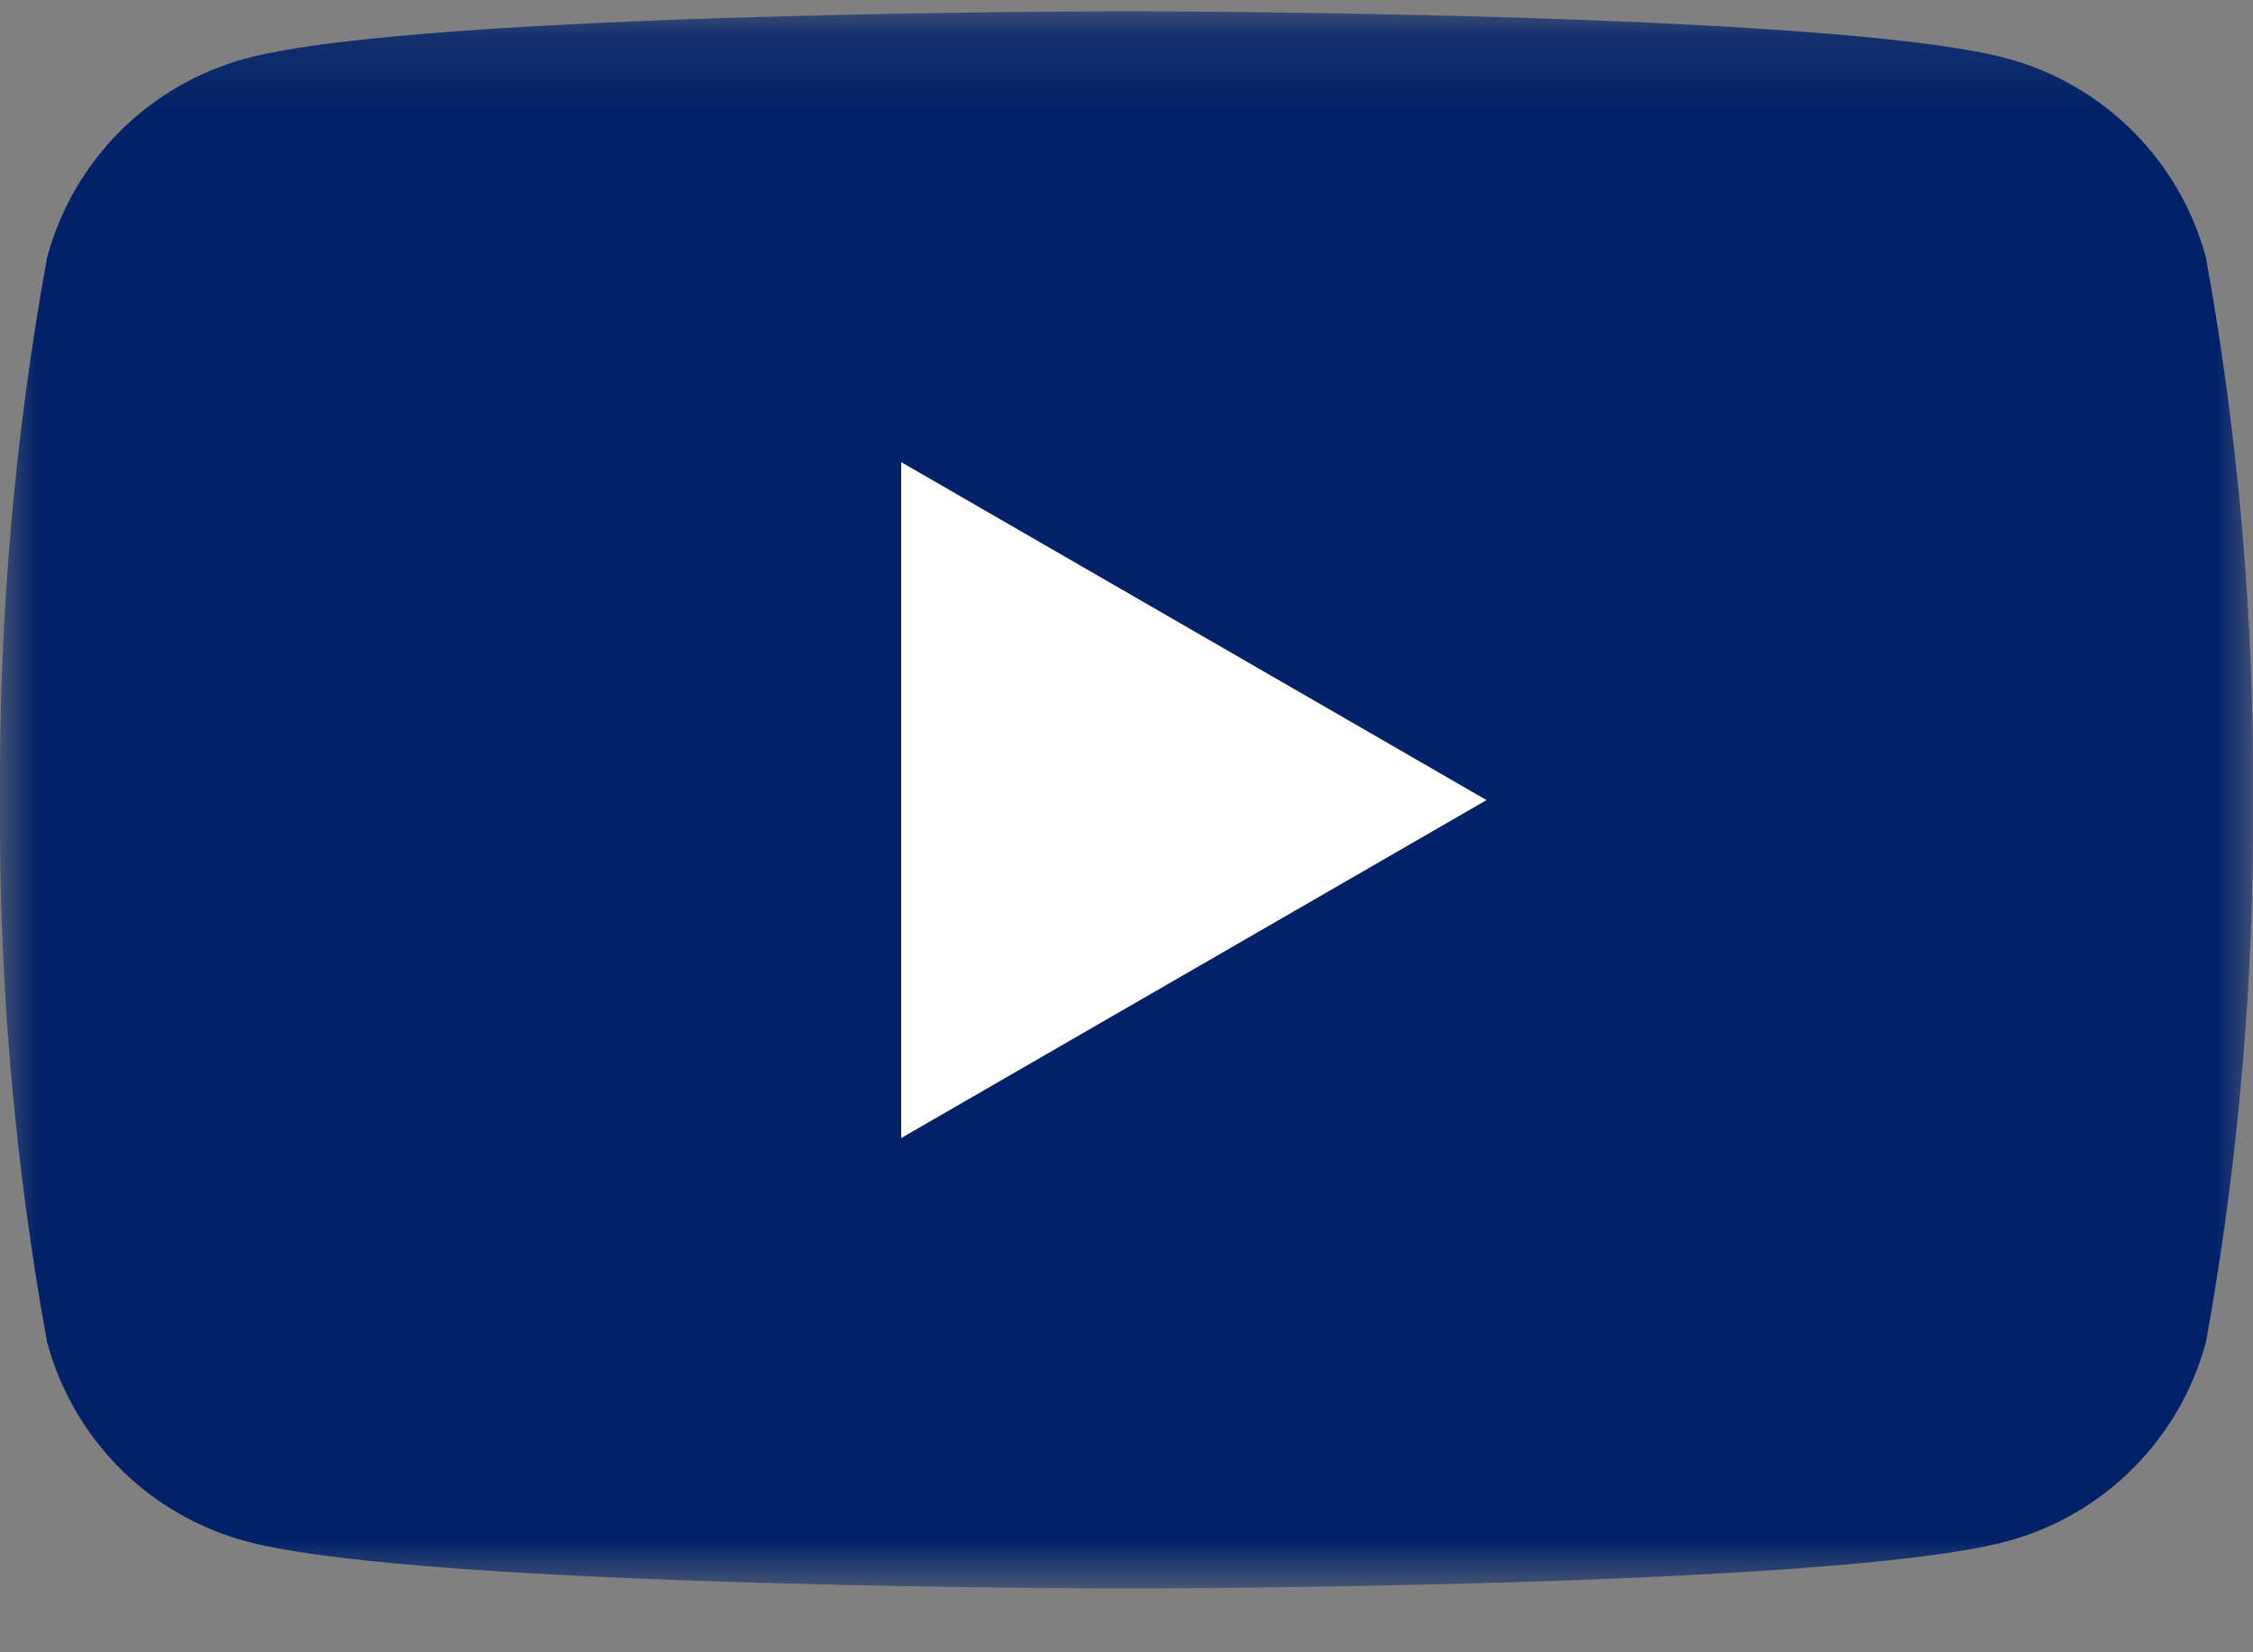 <svg width="30" height="22" viewBox="0 0 30 22" fill="none" xmlns="http://www.w3.org/2000/svg">
<rect x="0" y="0" width="30" height="22" fill="#808080" stroke="none"/>
<mask id="mask0_4186_1626" style="mask-type:luminance" maskUnits="userSpaceOnUse" x="0" y="0" width="30" height="22">
<path d="M30 0.15H0V21.15H30V0.15Z" fill="white"/>
</mask>
<g mask="url(#mask0_4186_1626)">
<path d="M29.373 3.429C29.202 2.793 28.867 2.214 28.401 1.748C27.936 1.283 27.356 0.948 26.721 0.777C24.381 0.15 15 0.15 15 0.15C15 0.15 5.619 0.15 3.279 0.777C2.643 0.948 2.064 1.283 1.598 1.748C1.133 2.214 0.798 2.793 0.627 3.429C0.194 5.811 -0.016 8.229 -0 10.65C-0.016 13.071 0.194 15.489 0.627 17.871C0.798 18.506 1.133 19.086 1.598 19.552C2.064 20.017 2.643 20.352 3.279 20.523C5.619 21.15 15 21.15 15 21.15C15 21.15 24.381 21.15 26.721 20.523C27.356 20.352 27.936 20.017 28.401 19.552C28.867 19.086 29.202 18.506 29.373 17.871C29.805 15.489 30.015 13.071 30 10.65C30.015 8.229 29.805 5.811 29.373 3.429Z" fill="#012169"/>
<path d="M12 15.153L19.794 10.653L12 6.153V15.153Z" fill="white"/>
</g>
</svg>

